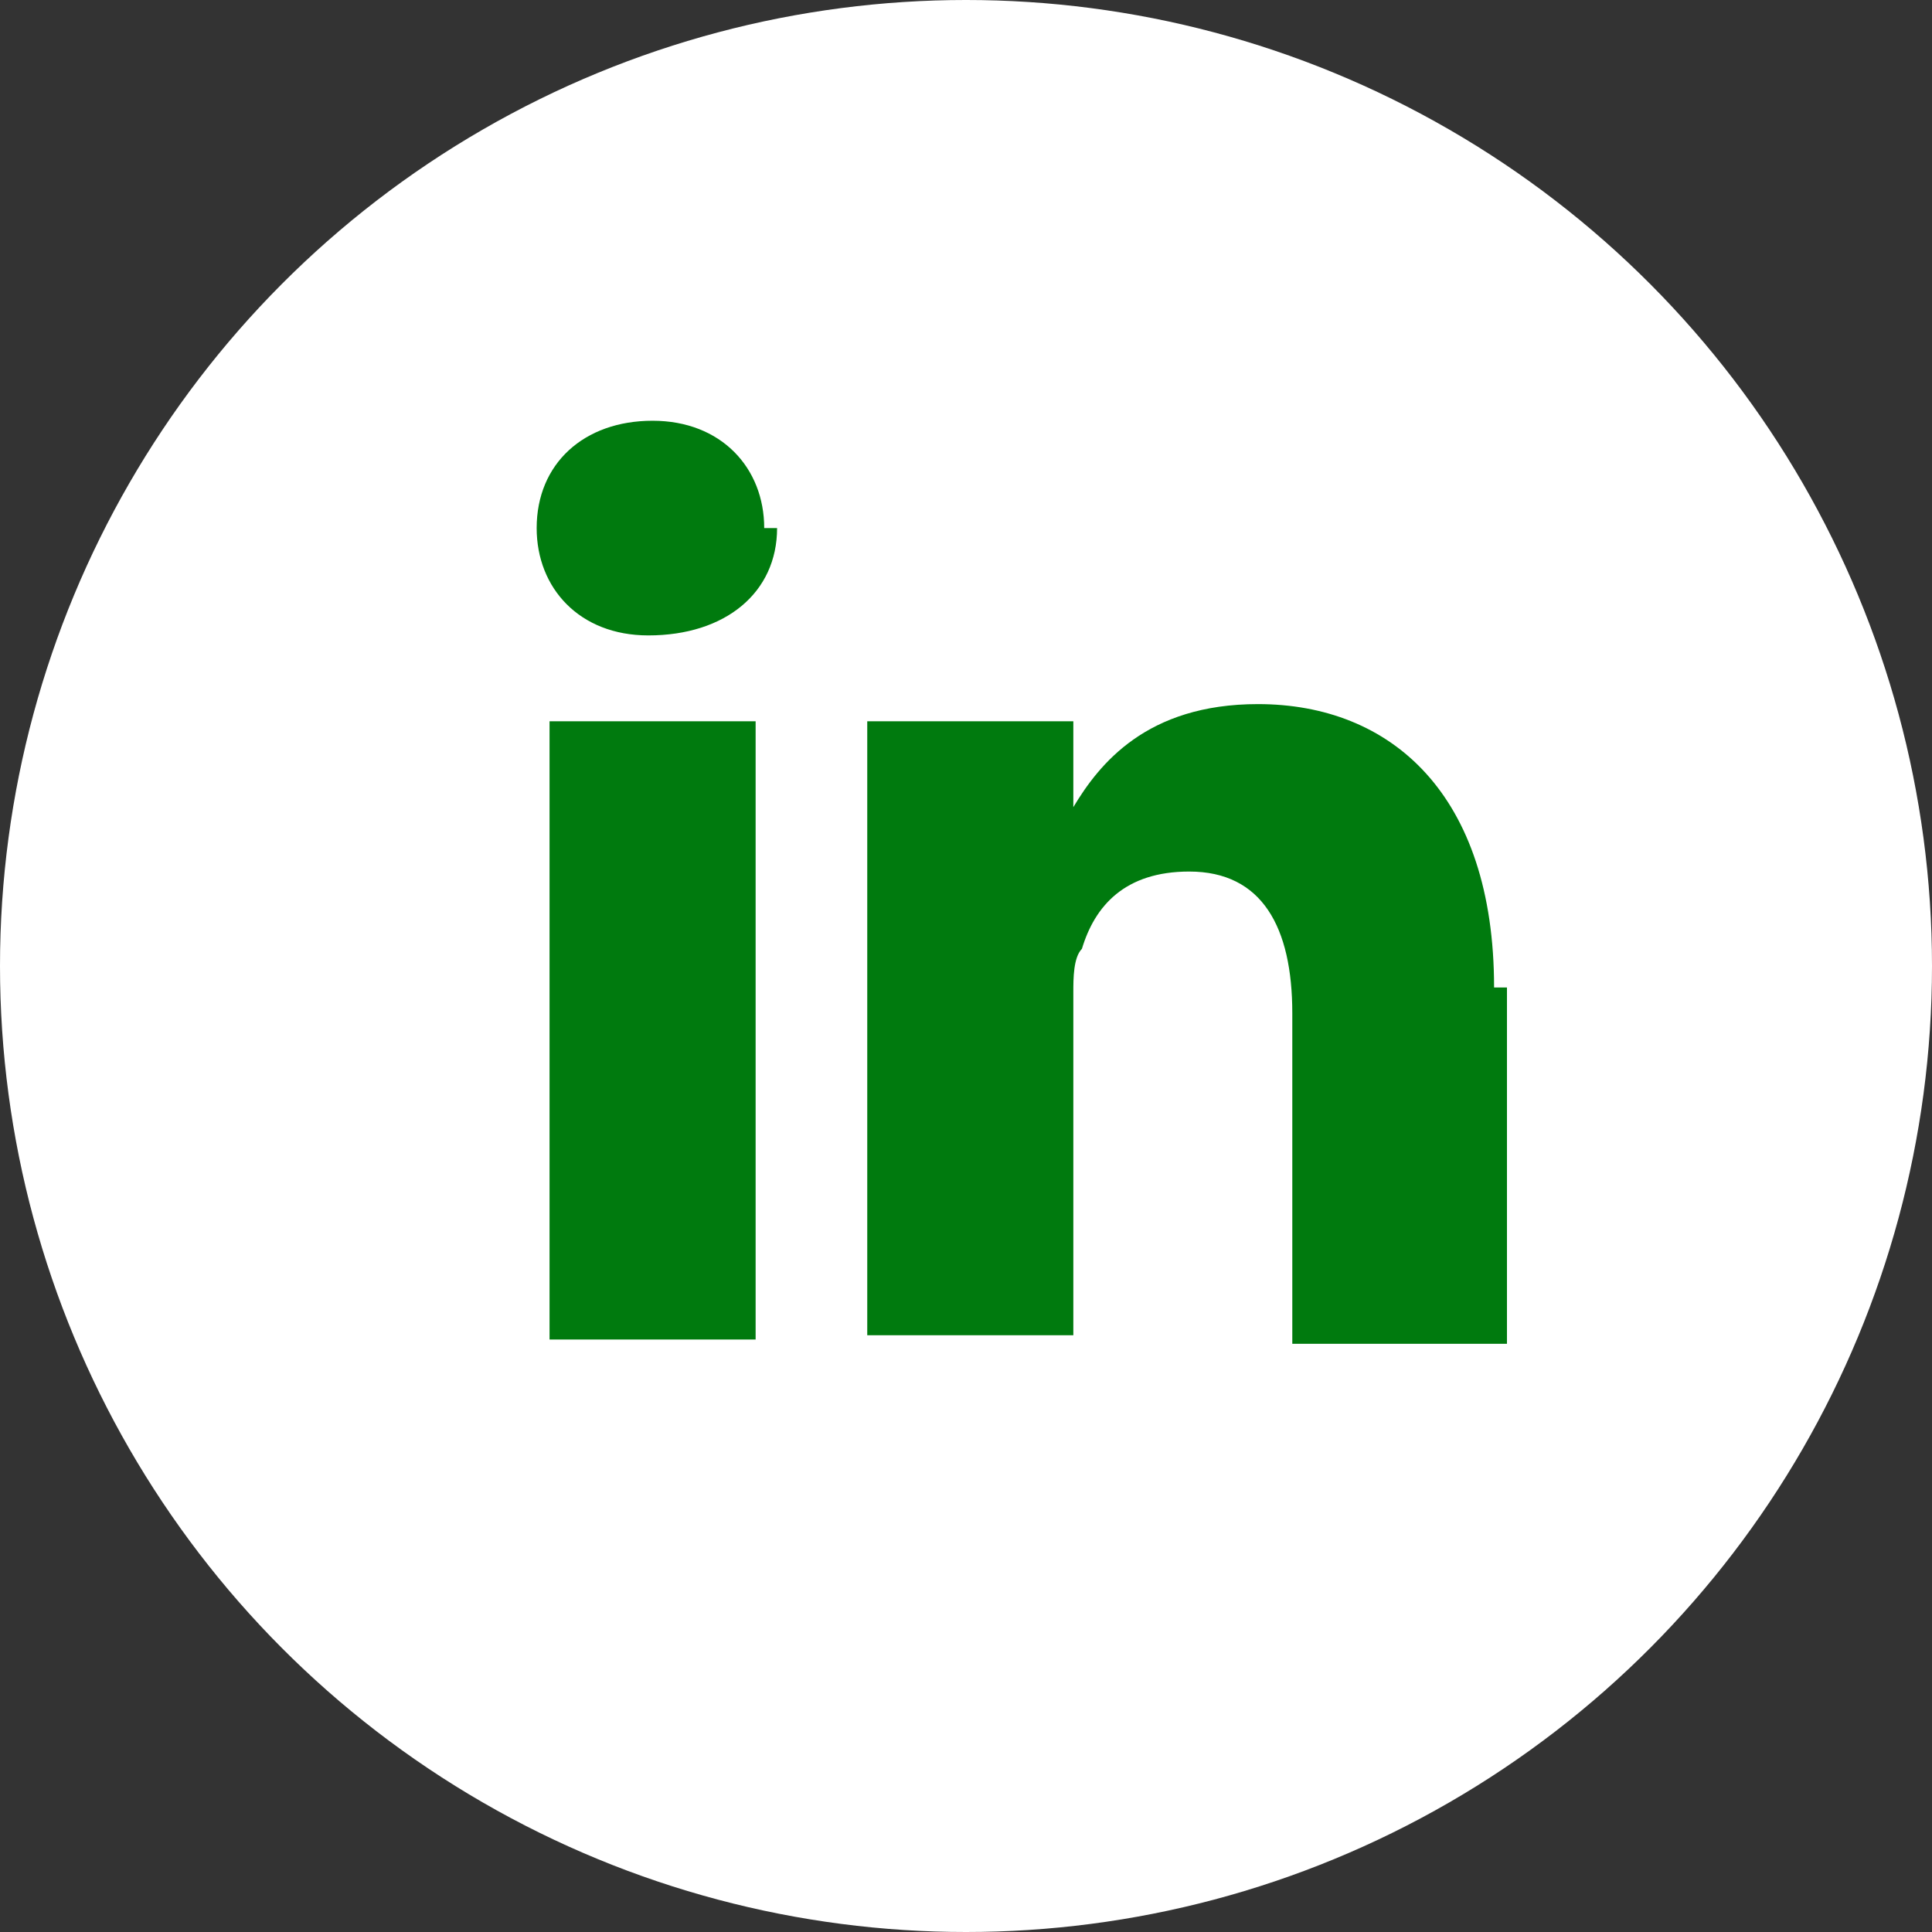 <svg id="Layer_1" xmlns="http://www.w3.org/2000/svg" viewBox="0 0 45 45"><rect x="0" y="0" width="45" height="45" fill="#333333" stroke="none"/><style>.st0{fill:#fff}.st1{fill:#007a0e}</style><g id="Symbol_5_1" transform="translate(-35 1665)"><circle id="Ellipse_2" class="st0" cx="57.5" cy="-1642.5" r="22.5"/><path class="st1" d="M69.8-1642c0-4.5-2.4-6.6-5.5-6.6-2.6 0-3.7 1.4-4.3 2.4v-2h-4.8v14.3H60v-8c0-.3 0-.8.2-1 .3-1 1-1.8 2.5-1.8 1.7 0 2.4 1.3 2.4 3.3v7.7h5v-8.3zm-17-10.7c0-1.4-1-2.5-2.6-2.5s-2.7 1-2.7 2.5c0 1.4 1 2.5 2.6 2.5 1.8 0 3-1 3-2.5zm-.2 4.5h-4.8v14.4h4.8v-14.4z"/></g></svg>